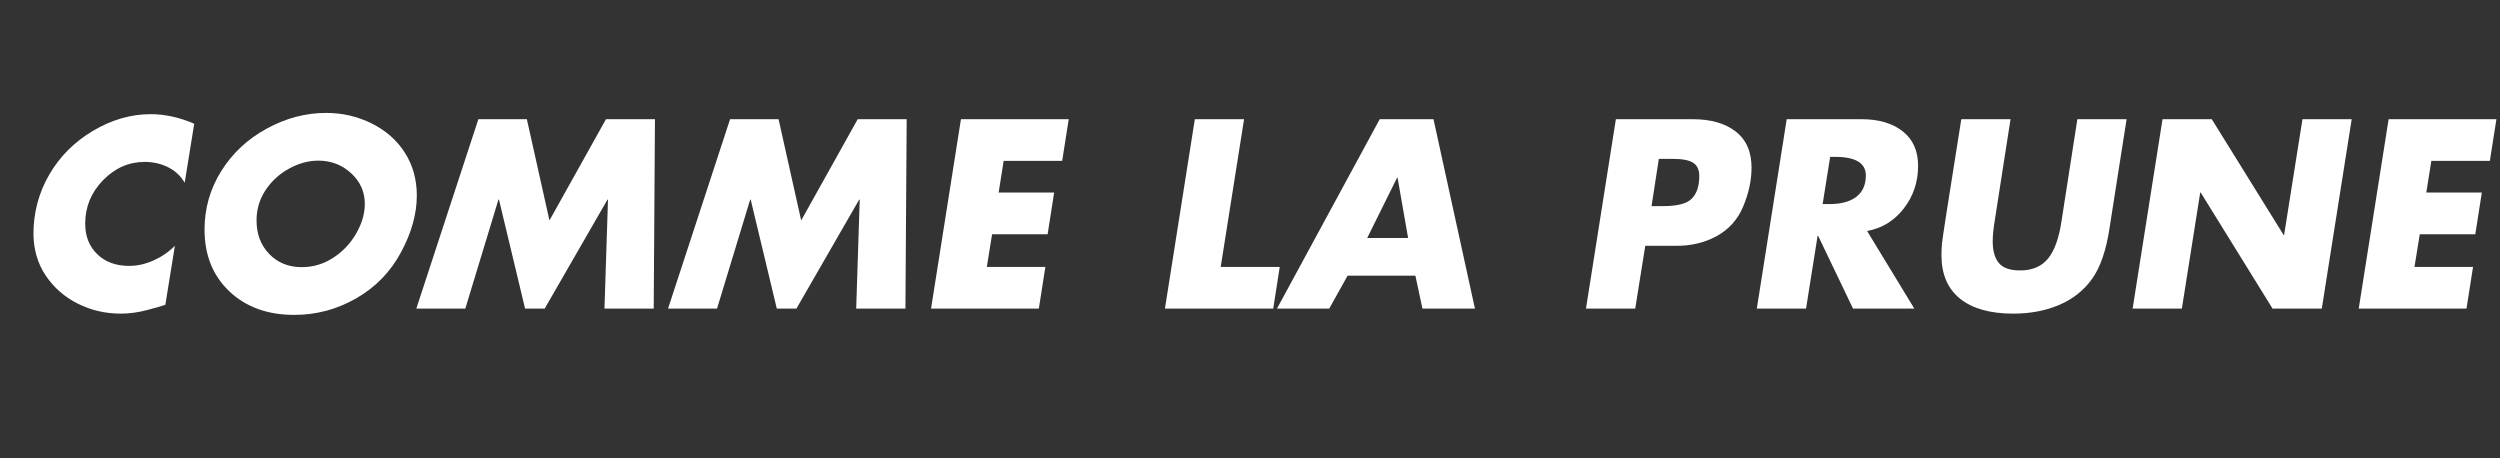 <svg version="1.0" preserveAspectRatio="xMidYMid meet" height="550" viewBox="0 0 2250 412.5" zoomAndPan="magnify" width="3000" xmlns:xlink="http://www.w3.org/1999/xlink" xmlns="http://www.w3.org/2000/svg"><rect x="0" y="0" width="2250" height="412.5" fill="#333333" stroke="none"/><defs><g></g></defs><g fill-opacity="1" fill="#ffffff"><g transform="translate(12.023, 277.746)"><g><path d="M 154.203 -113.266 C 150.734 -119.297 145.797 -123.93 139.391 -127.172 C 132.984 -130.41 125.938 -132.031 118.25 -132.031 C 103.926 -132.031 91.41 -126.531 80.703 -115.531 C 70.004 -104.531 64.656 -91.492 64.656 -76.422 C 64.656 -65.117 68.273 -55.961 75.516 -48.953 C 82.754 -41.941 92.328 -38.438 104.234 -38.438 C 111.461 -38.438 118.734 -40.055 126.047 -43.297 C 133.359 -46.535 139.801 -50.945 145.375 -56.531 L 136.781 -3.391 C 133.613 -2.336 128.07 -0.758 120.156 1.344 C 112.25 3.457 104.379 4.516 96.547 4.516 C 82.828 4.516 70.016 1.539 58.109 -4.406 C 46.203 -10.363 36.594 -18.727 29.281 -29.5 C 21.969 -40.281 18.238 -52.832 18.094 -67.156 C 18.094 -86.445 22.836 -104.27 32.328 -120.625 C 41.828 -136.977 54.977 -150.129 71.781 -160.078 C 88.594 -170.023 105.891 -175 123.672 -175 C 136.336 -175 149.375 -172.133 162.781 -166.406 Z M 154.203 -113.266"></path></g></g></g><g fill-opacity="1" fill="#ffffff"><g transform="translate(165.542, 277.746)"><g><path d="M 209.594 -101.75 C 209.594 -85.312 204.844 -68.273 195.344 -50.641 C 185.844 -33.004 172.426 -19.211 155.094 -9.266 C 137.758 0.68 119.145 5.656 99.25 5.656 C 75.289 5.656 55.848 -1.391 40.922 -15.484 C 26.004 -29.578 18.547 -48.156 18.547 -71.219 C 18.547 -90.207 23.555 -107.727 33.578 -123.781 C 43.598 -139.832 57.238 -152.566 74.5 -161.984 C 91.758 -171.41 109.582 -176.125 127.969 -176.125 C 142.594 -176.125 156.27 -172.957 169 -166.625 C 181.738 -160.301 191.688 -151.523 198.844 -140.297 C 206.008 -129.066 209.594 -116.219 209.594 -101.75 Z M 106.031 -37.312 C 116.281 -37.312 125.738 -40.133 134.406 -45.781 C 143.07 -51.438 149.969 -58.75 155.094 -67.719 C 160.219 -76.688 162.781 -85.539 162.781 -94.281 C 162.781 -105.133 158.672 -114.328 150.453 -121.859 C 142.242 -129.398 132.41 -133.172 120.953 -133.172 C 112.066 -133.172 103.25 -130.758 94.5 -125.938 C 85.758 -121.113 78.711 -114.629 73.359 -106.484 C 68.016 -98.348 65.344 -89.305 65.344 -79.359 C 65.344 -67.148 69.145 -57.086 76.75 -49.172 C 84.363 -41.266 94.125 -37.312 106.031 -37.312 Z M 106.031 -37.312"></path></g></g></g><g fill-opacity="1" fill="#ffffff"><g transform="translate(370.385, 277.746)"><g><path d="M 103.781 -170.469 L 124.125 -79.359 L 175 -170.469 L 219.078 -170.469 L 217.953 0 L 173.641 0 L 176.812 -98.125 L 176.359 -98.125 L 119.828 0 L 102.188 0 L 78.688 -98.125 L 78.234 -98.125 L 48.391 0 L 4.297 0 L 60.141 -170.469 Z M 103.781 -170.469"></path></g></g></g><g fill-opacity="1" fill="#ffffff"><g transform="translate(596.934, 277.746)"><g><path d="M 103.781 -170.469 L 124.125 -79.359 L 175 -170.469 L 219.078 -170.469 L 217.953 0 L 173.641 0 L 176.812 -98.125 L 176.359 -98.125 L 119.828 0 L 102.188 0 L 78.688 -98.125 L 78.234 -98.125 L 48.391 0 L 4.297 0 L 60.141 -170.469 Z M 103.781 -170.469"></path></g></g></g><g fill-opacity="1" fill="#ffffff"><g transform="translate(823.482, 277.746)"><g><path d="M 138.375 -170.469 L 132.484 -132.938 L 79.812 -132.938 L 75.297 -104.453 L 125.25 -104.453 L 119.375 -66.922 L 69.406 -66.922 L 64.656 -37.531 L 117.344 -37.531 L 111.469 0 L 14.469 0 L 41.375 -170.469 Z M 138.375 -170.469"></path></g></g></g><g fill-opacity="1" fill="#ffffff"><g transform="translate(952.131, 277.746)"><g></g></g></g><g fill-opacity="1" fill="#ffffff"><g transform="translate(1033.978, 277.746)"><g><path d="M 85.688 -170.469 L 64.656 -37.531 L 117.797 -37.531 L 111.922 0 L 14.469 0 L 41.375 -170.469 Z M 85.688 -170.469"></path></g></g></g><g fill-opacity="1" fill="#ffffff"><g transform="translate(1150.192, 277.746)"><g><path d="M 139.953 -170.469 L 177.25 0 L 130 0 L 123.672 -29.625 L 62.625 -29.625 L 46.125 0 L -0.906 0 L 91.562 -170.469 Z M 80.266 -63.531 L 117.109 -63.531 L 107.625 -117.797 L 107.172 -117.797 Z M 80.266 -63.531"></path></g></g></g><g fill-opacity="1" fill="#ffffff"><g transform="translate(1331.068, 277.746)"><g></g></g></g><g fill-opacity="1" fill="#ffffff"><g transform="translate(1412.915, 277.746)"><g><path d="M 110.328 -170.469 C 126.766 -170.469 139.727 -166.773 149.219 -159.391 C 158.719 -152.004 163.469 -141.156 163.469 -126.844 C 163.469 -115.531 160.977 -103.922 156 -92.016 C 151.031 -80.109 142.969 -71.141 131.812 -65.109 C 120.656 -59.086 108.145 -56.227 94.281 -56.531 L 67.828 -56.531 L 58.781 0 L 14.469 0 L 41.375 -170.469 Z M 80.031 -134.75 L 73.484 -92.25 L 84.328 -92.25 C 96.836 -92.25 105.316 -94.508 109.766 -99.031 C 114.211 -103.551 116.438 -110.332 116.438 -119.375 C 116.438 -124.957 114.586 -128.914 110.891 -131.25 C 107.203 -133.582 101.289 -134.75 93.156 -134.75 Z M 80.031 -134.75"></path></g></g></g><g fill-opacity="1" fill="#ffffff"><g transform="translate(1566.661, 277.746)"><g><path d="M 108.75 -170.469 C 124.125 -170.469 136.445 -166.848 145.719 -159.609 C 154.988 -152.379 159.625 -141.984 159.625 -128.422 C 159.625 -113.953 155.328 -101.176 146.734 -90.094 C 138.141 -79.02 127.133 -72.273 113.719 -69.859 L 156.234 0 L 101.062 0 L 69.641 -65.562 L 69.188 -65.562 L 58.781 0 L 14.469 0 L 41.375 -170.469 Z M 73.703 -94.062 L 79.812 -94.062 C 90.207 -94.062 98.27 -96.242 104 -100.609 C 109.727 -104.984 112.594 -111.391 112.594 -119.828 C 112.594 -130.984 103.398 -136.562 85.016 -136.562 L 80.484 -136.562 Z M 73.703 -94.062"></path></g></g></g><g fill-opacity="1" fill="#ffffff"><g transform="translate(1724.702, 277.746)"><g><path d="M 84.781 -170.469 L 70.766 -80.484 C 69.41 -72.348 68.734 -65.719 68.734 -60.594 C 68.734 -52 70.578 -45.477 74.266 -41.031 C 77.961 -36.582 84.332 -34.359 93.375 -34.359 C 104.375 -34.359 112.773 -37.938 118.578 -45.094 C 124.391 -52.258 128.426 -63.531 130.688 -78.906 L 144.922 -170.469 L 189.234 -170.469 L 173.859 -72.344 C 170.848 -52.445 165.648 -37.301 158.266 -26.906 C 150.879 -16.508 141.039 -8.672 128.75 -3.391 C 116.469 1.879 102.641 4.516 87.266 4.516 C 66.473 4.516 50.5 0.031 39.344 -8.938 C 28.188 -17.906 22.609 -30.977 22.609 -48.156 C 22.609 -51.32 22.758 -54.785 23.062 -58.547 C 23.363 -62.316 29.164 -99.625 40.469 -170.469 Z M 84.781 -170.469"></path></g></g></g><g fill-opacity="1" fill="#ffffff"><g transform="translate(1904.901, 277.746)"><g><path d="M 85.688 -170.469 L 150.359 -66.25 L 150.797 -66.25 L 167.312 -170.469 L 211.625 -170.469 L 184.719 0 L 140.406 0 L 75.734 -104.453 L 75.297 -104.453 L 58.781 0 L 14.469 0 L 41.375 -170.469 Z M 85.688 -170.469"></path></g></g></g><g fill-opacity="1" fill="#ffffff"><g transform="translate(2108.388, 277.746)"><g><path d="M 138.375 -170.469 L 132.484 -132.938 L 79.812 -132.938 L 75.297 -104.453 L 125.25 -104.453 L 119.375 -66.922 L 69.406 -66.922 L 64.656 -37.531 L 117.344 -37.531 L 111.469 0 L 14.469 0 L 41.375 -170.469 Z M 138.375 -170.469"></path></g></g></g></svg>